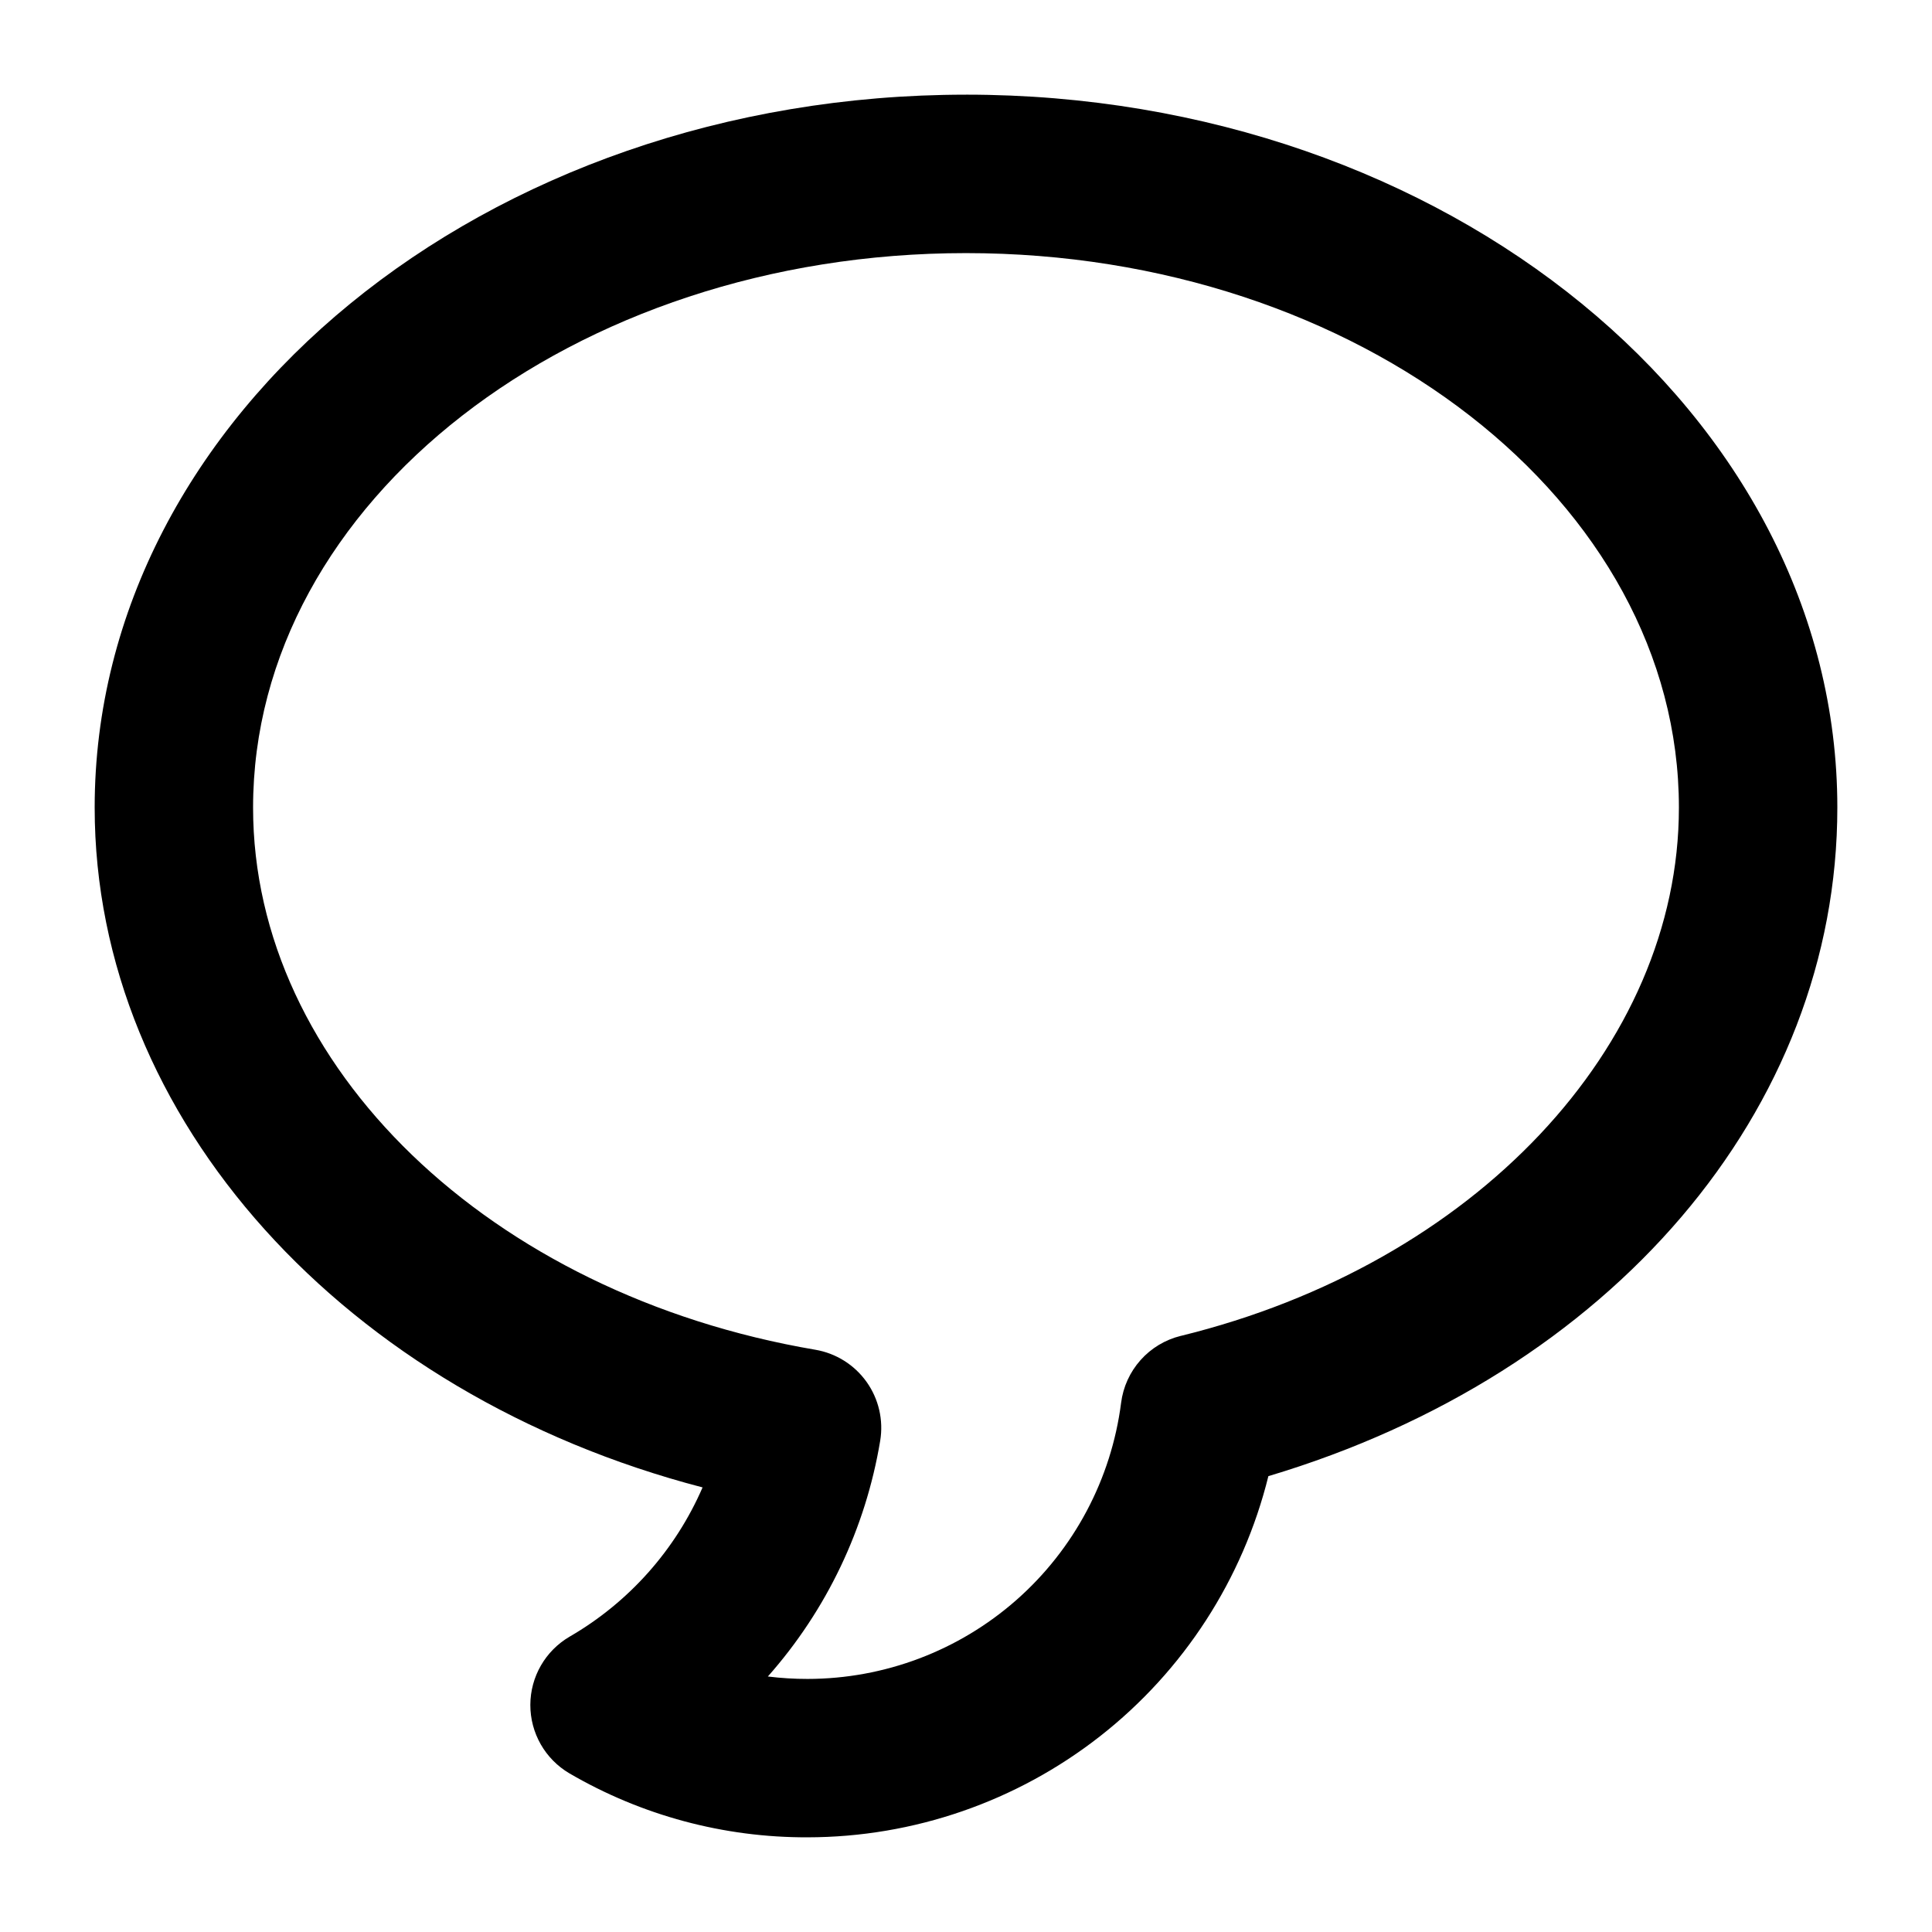 <?xml version="1.0" encoding="UTF-8"?>
<!-- Uploaded to: SVG Repo, www.svgrepo.com, Generator: SVG Repo Mixer Tools -->
<svg fill="#000000" width="800px" height="800px" version="1.1" viewBox="144 144 512 512" xmlns="http://www.w3.org/2000/svg">
 <path d="m400 169.09c-127.33 0-230.91 84.758-230.91 188.93 0 82.617 66.48 155.52 161.1 180.16-7.207 16.609-19.551 30.469-35.223 39.543-6.438 3.754-10.406 10.637-10.422 18.09s3.918 14.355 10.34 18.137c19.156 11.18 40.953 17.035 63.133 16.961 28.117-0.031 55.414-9.477 77.547-26.82 22.129-17.344 37.82-41.598 44.57-68.895 90.754-27.102 150.78-96.934 150.78-177.18 0-104.17-103.59-188.93-230.91-188.93zm56.93 328.93h-0.004c-4.125 1.012-7.848 3.25-10.672 6.422-2.824 3.172-4.621 7.125-5.152 11.34-2.598 20.207-12.461 38.777-27.754 52.242-15.289 13.461-34.961 20.895-55.332 20.91-3.519 0.004-7.035-0.211-10.527-0.645 15.59-17.605 25.906-39.246 29.766-62.441 0.914-5.484-0.379-11.102-3.602-15.629-3.223-4.527-8.109-7.594-13.586-8.523-86.34-14.676-149-75.102-149-143.67 0-81.027 84.758-146.95 188.93-146.95s188.93 65.918 188.93 146.95c-0.004 63.375-54.277 120.95-132 140z"/>
</svg>